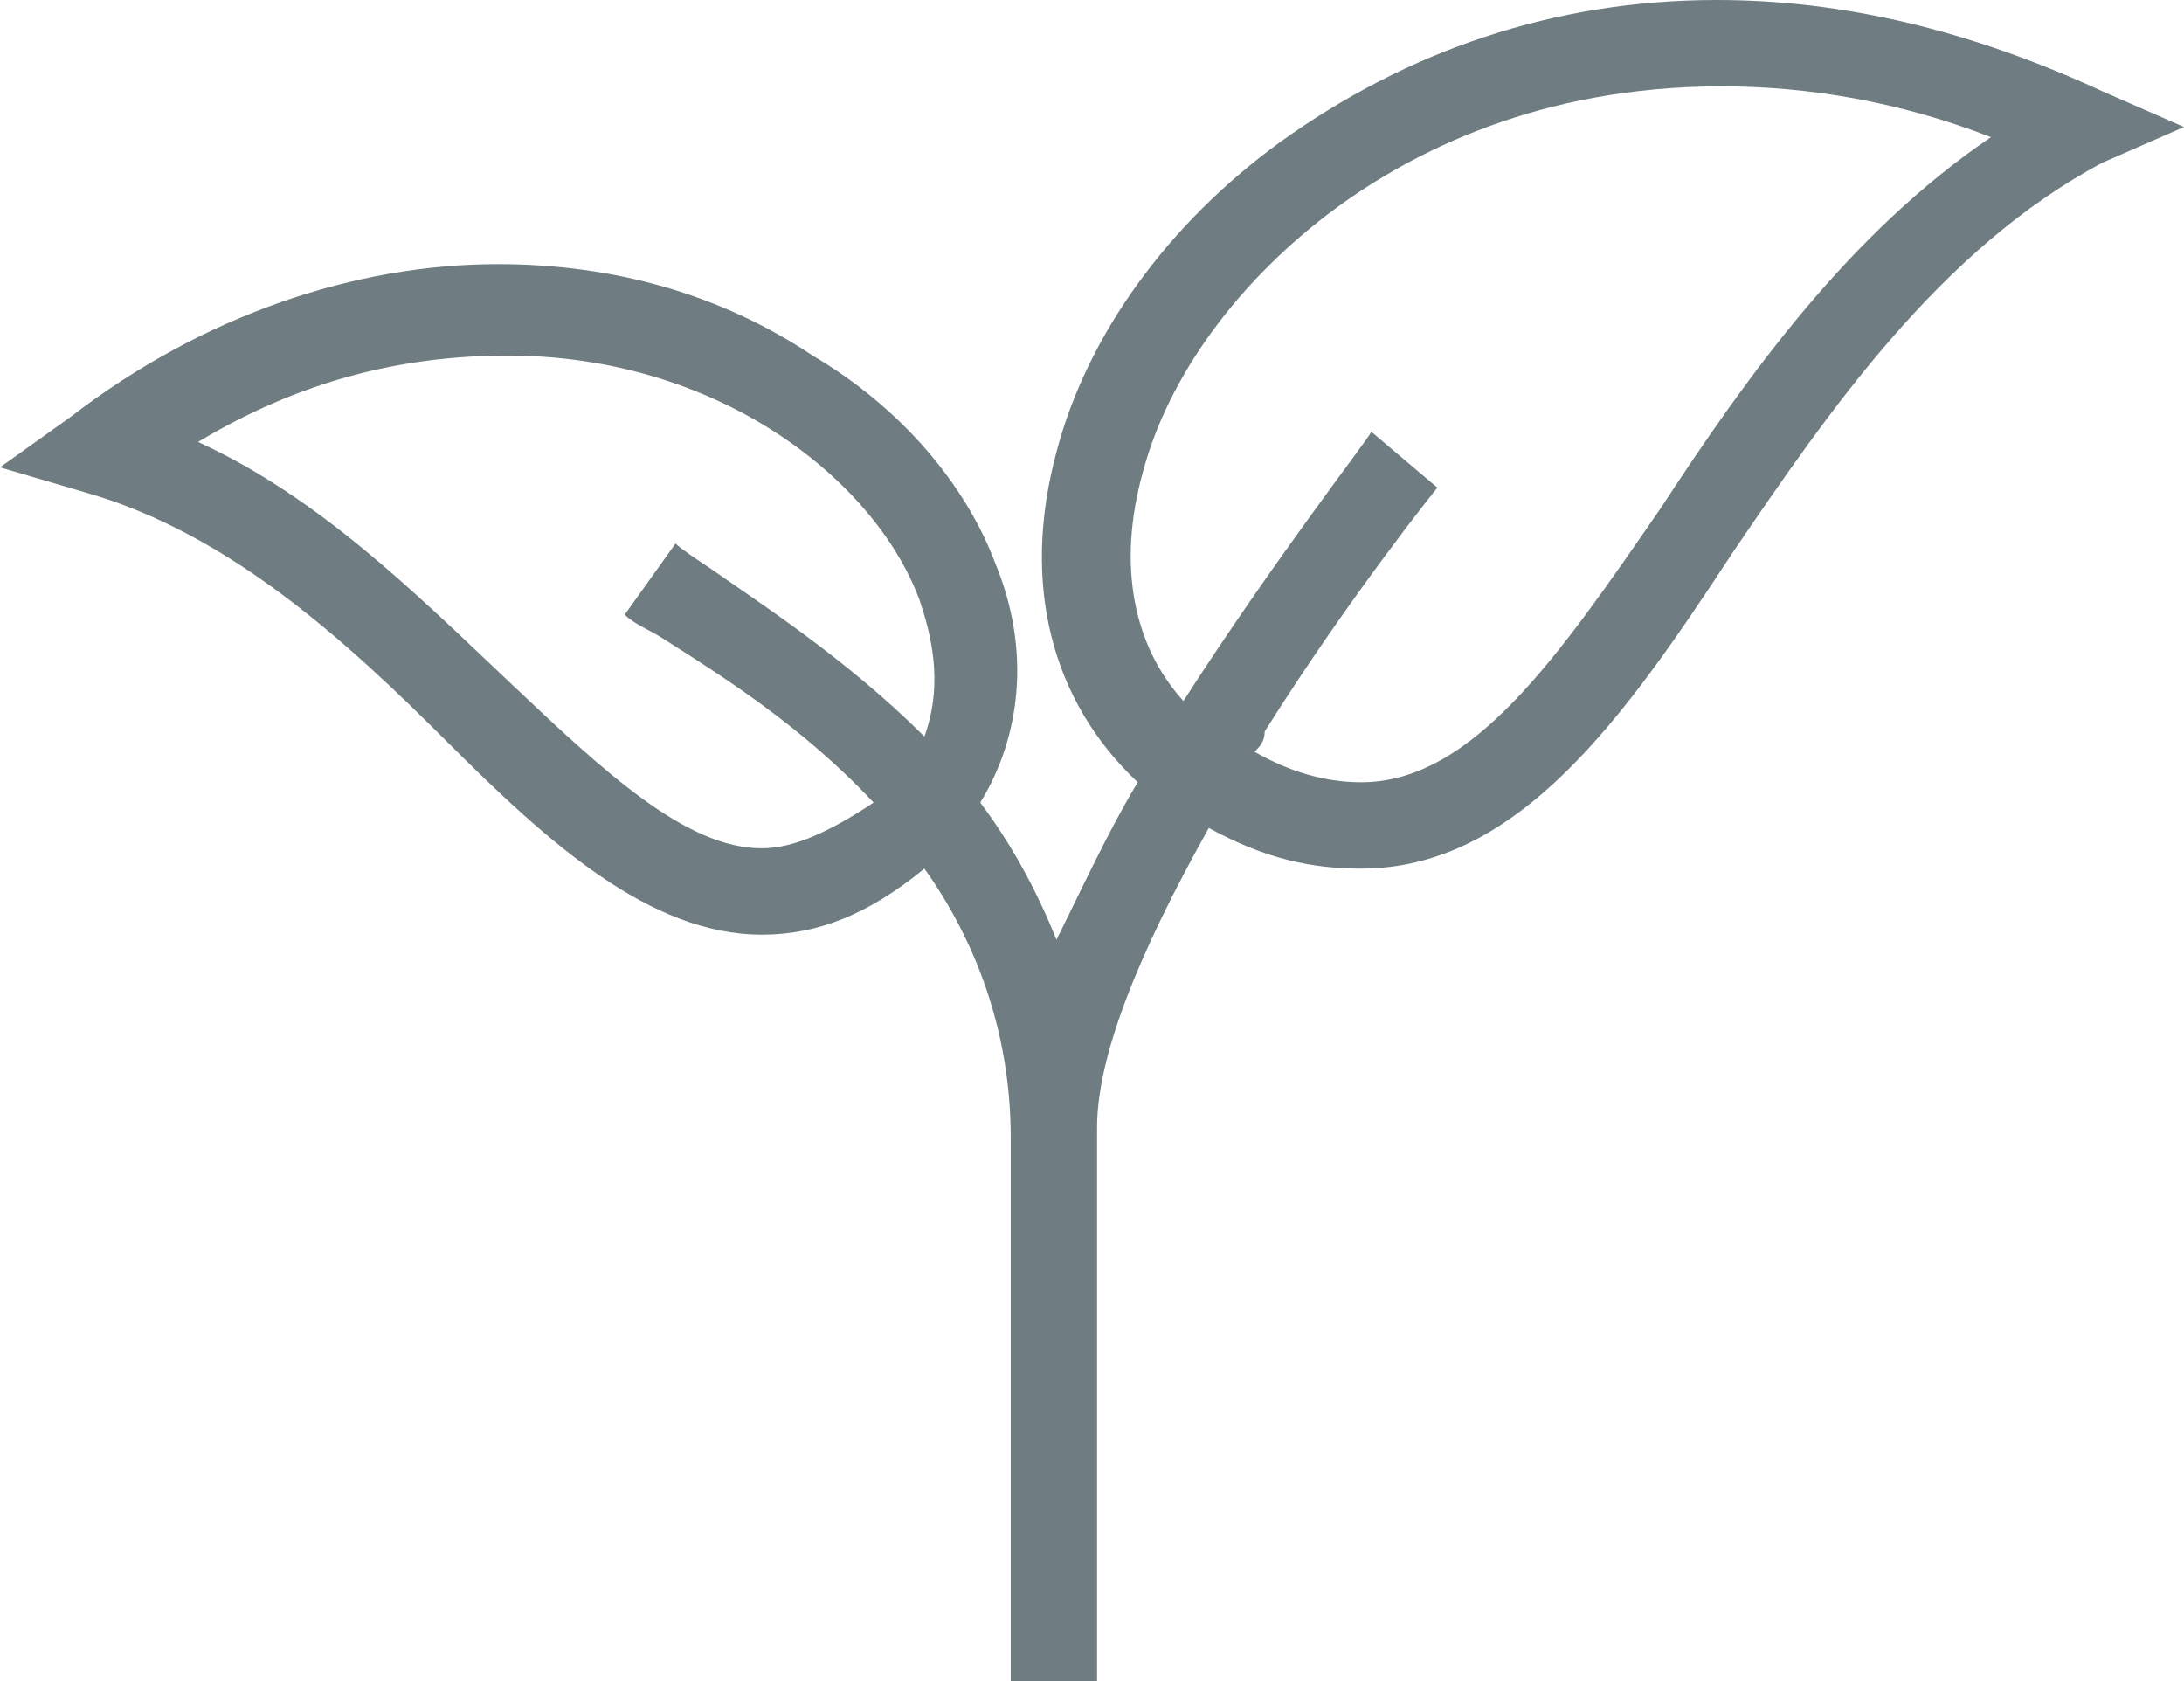 <?xml version="1.0" encoding="UTF-8"?> <svg xmlns="http://www.w3.org/2000/svg" width="43" height="33.1" viewBox="0 0 43 33.1"> <path fill="#6F7D82" d="M33.8 0c-3.2 0-6.1 1-8.6 2.8-2.2 1.6-3.8 3.8-4.4 6.1-.7 2.6-.1 4.9 1.6 6.5-.6 1-1.1 2.1-1.6 3.1-.4-1-.9-1.9-1.5-2.7.8-1.3 1-3 .3-4.7C19 9.5 17.7 8 16 7c-1.8-1.2-3.9-1.8-6.2-1.8-2.8 0-5.8 1-8.4 3L0 9.2l1.7.5c2.8.8 5.1 2.9 7.1 4.9 2 2 4 3.8 6.2 3.8 1.1 0 2.1-.4 3.2-1.3 1 1.4 1.7 3.2 1.7 5.3v10.8h1.7v-11c0-1.4.8-3.4 2.2-5.9 1.1.6 2 .8 3 .8 3.1 0 5.2-3 7.3-6.2 1.9-2.8 4.1-6 7.3-7.7l1.6-.7-1.6-.7C38.8.6 36.3 0 33.8 0zM15 16.7c-1.5 0-3.1-1.5-5-3.3-1.8-1.7-3.7-3.6-6.1-4.7C5.9 7.5 7.9 7 10 7c4.1 0 7.2 2.4 8.1 4.8.2.6.5 1.6.1 2.7-1.5-1.5-3.2-2.6-4.2-3.3-.3-.2-.6-.4-.7-.5l-1 1.4c.2.2.5.3.8.5 1.1.7 2.7 1.7 4.1 3.2-.9.6-1.6.9-2.2.9zM32.7 10c-2 2.9-3.7 5.4-5.9 5.4-.7 0-1.4-.2-2.1-.6.1-.1.2-.2.2-.4 1.7-2.7 3.4-4.8 3.4-4.8L27 8.5c-.1.2-1.9 2.5-3.7 5.3-1-1.1-1.3-2.7-.8-4.5.5-1.9 1.9-3.8 3.8-5.2 1.5-1.1 4-2.4 7.6-2.4 1.7 0 3.5.3 5.3 1-2.8 1.9-4.8 4.7-6.5 7.3zm0 0"></path> </svg> 
